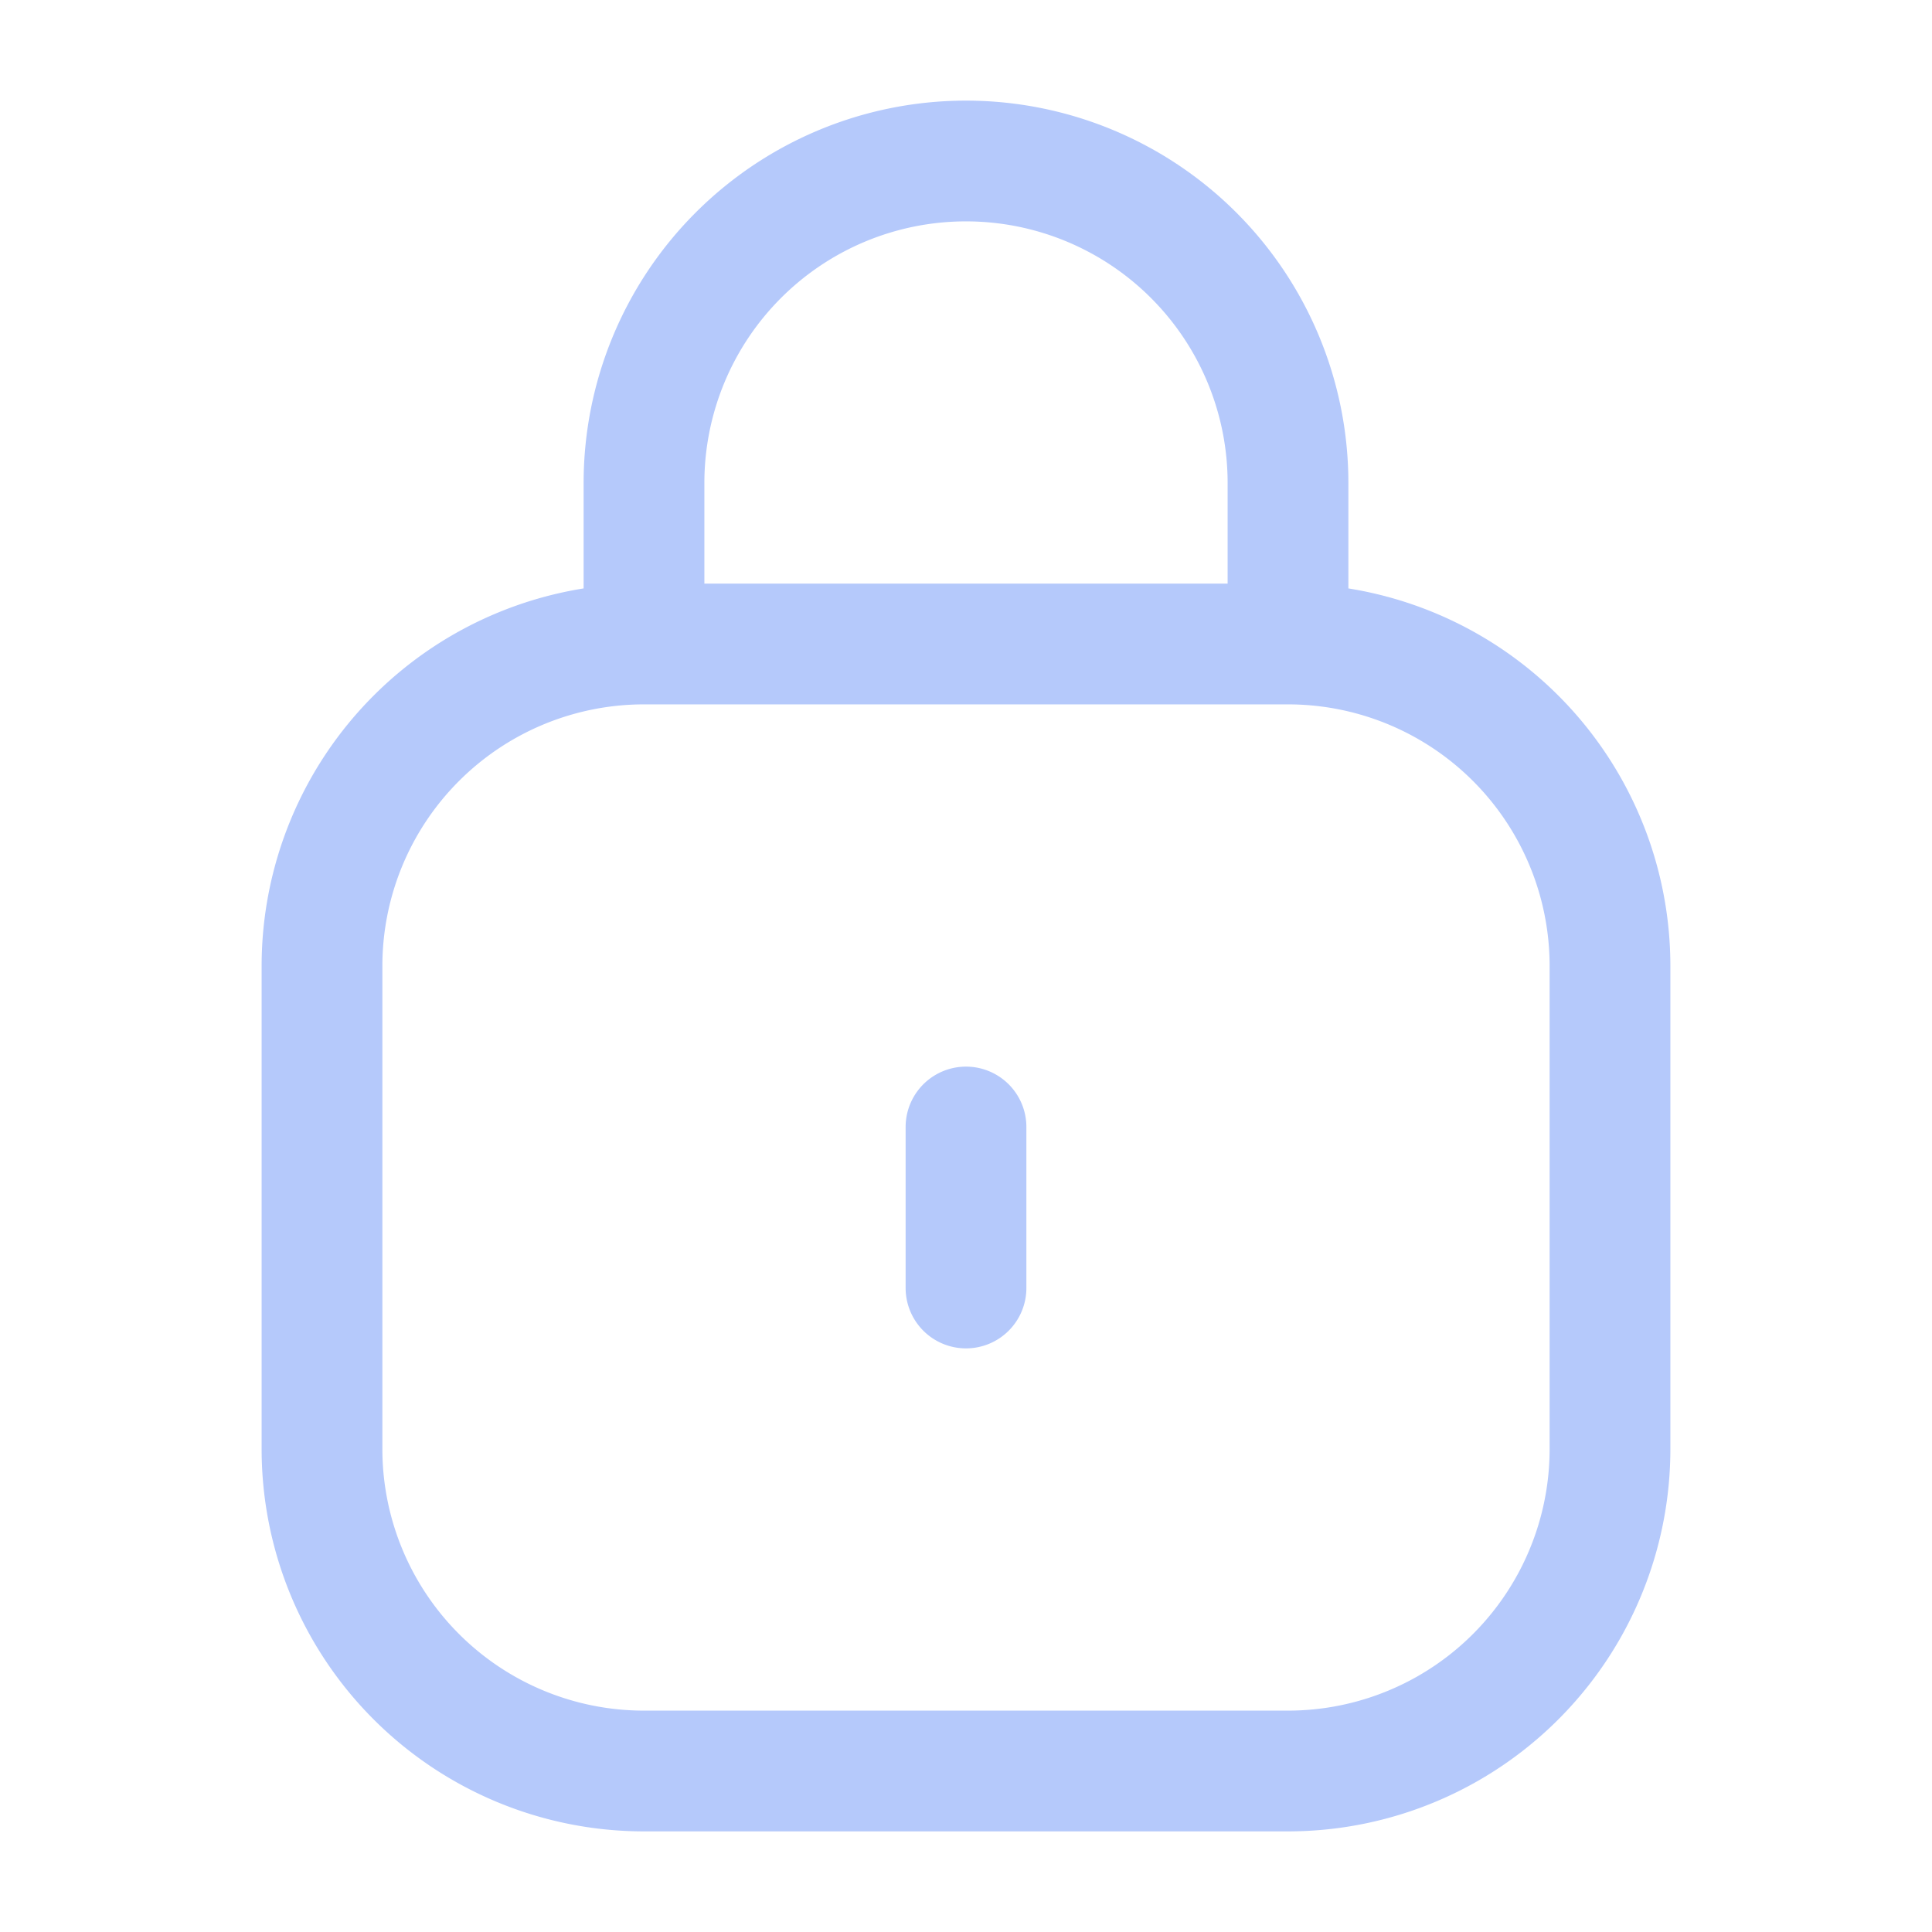 <svg width="24" height="24" viewBox="0 0 24 24" fill="none" xmlns="http://www.w3.org/2000/svg">
    <path d="M16 8H8m8 0a4 4 0 0 1 4 4v6a4 4 0 0 1-4 4H8a4 4 0 0 1-4-4v-6a4 4 0 0 1 4-4m8 0V6a4 4 0 0 0-8 0v2m4 8v-2" stroke="#B5C9FB" stroke-width="1.5" stroke-linecap="round"/>
</svg>
